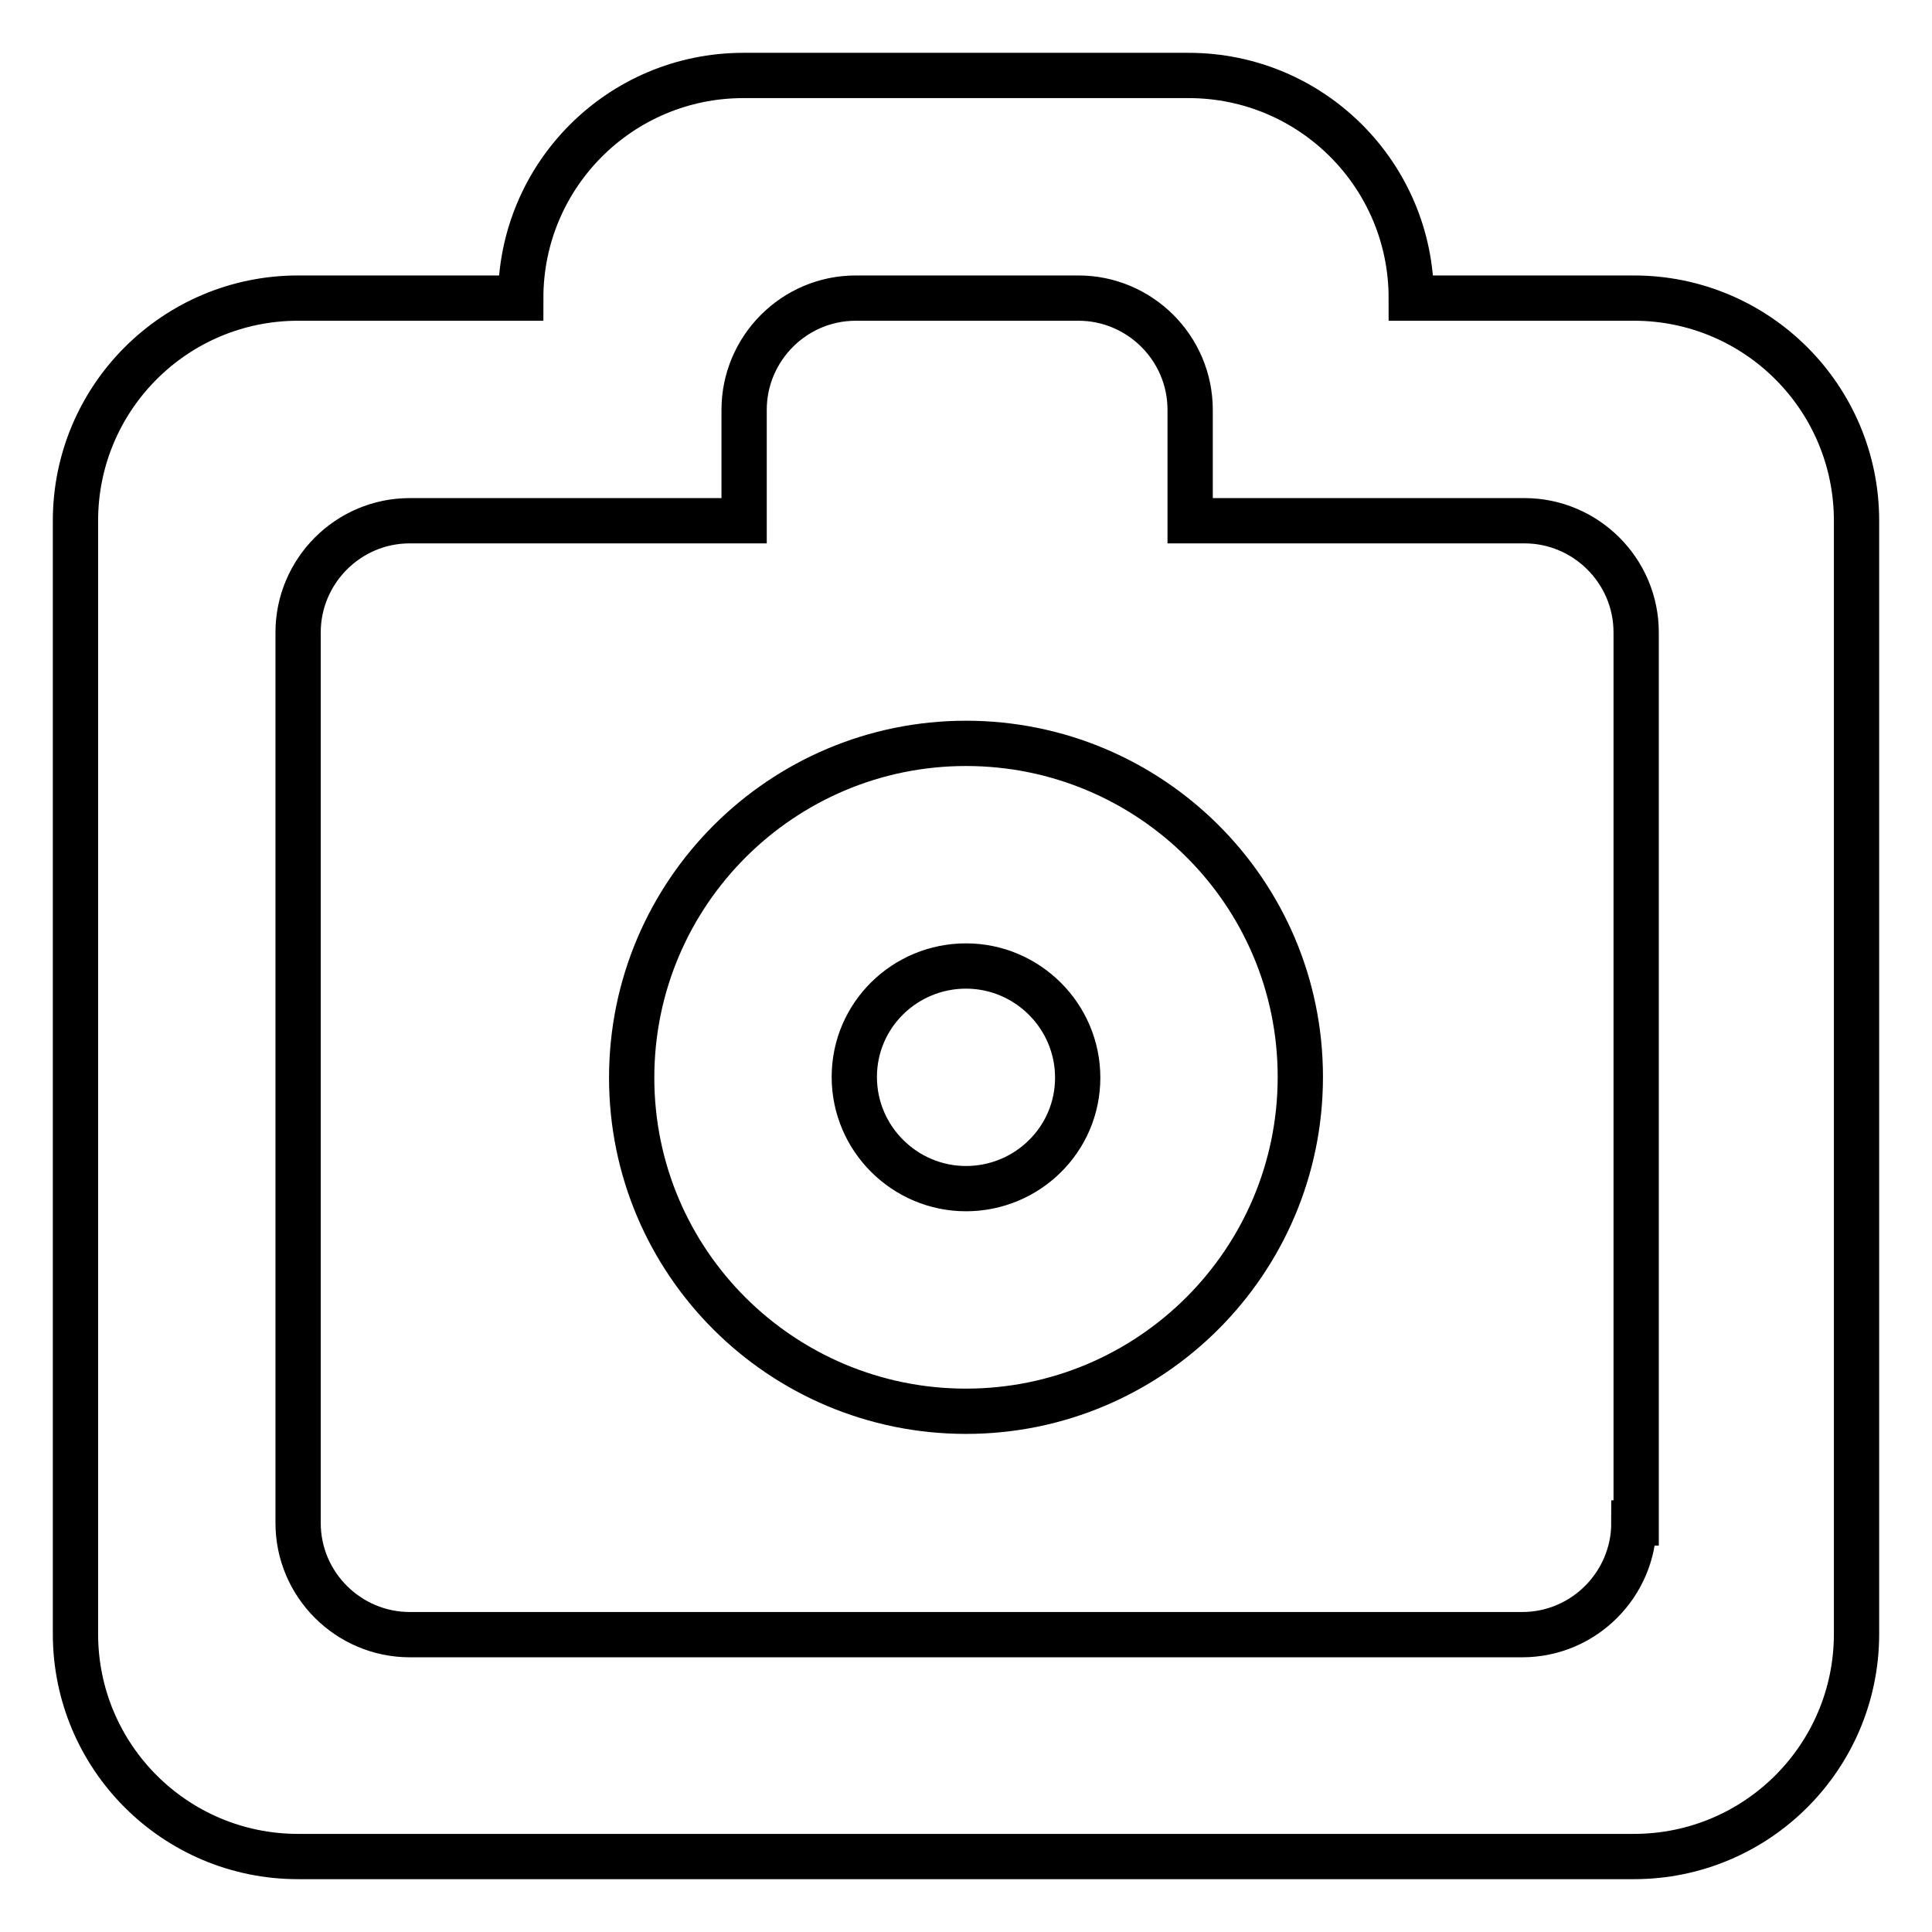 <?xml version="1.0" encoding="utf-8"?>
<!-- Svg Vector Icons : http://www.onlinewebfonts.com/icon -->
<!DOCTYPE svg PUBLIC "-//W3C//DTD SVG 1.1//EN" "http://www.w3.org/Graphics/SVG/1.1/DTD/svg11.dtd">
<svg version="1.1" xmlns="http://www.w3.org/2000/svg" xmlns:xlink="http://www.w3.org/1999/xlink" x="0px" y="0px" viewBox="0 0 256 256" enable-background="new 0 0 256 256" xml:space="preserve">
<g> <path stroke-width="6" fill-opacity="0" stroke="#000000"  d="M128,98.5c-24.4,0-44.3,19.8-44.3,44.3S103.6,187,128,187s44.3-19.8,44.3-44.3S152.4,98.5,128,98.5z  M128,157.5c-8.1,0-14.8-6.6-14.8-14.8S119.9,128,128,128c8.1,0,14.8,6.6,14.8,14.8S136.1,157.5,128,157.5z M216.5,39.5H187 c0-16.3-13.2-29.5-29.5-29.5h-59C82.2,10,69,23.2,69,39.5H39.5C23.2,39.5,10,52.7,10,69v147.5c0,16.3,13.2,29.5,29.5,29.5h177 c16.3,0,29.5-13.2,29.5-29.5V69C246,52.7,232.8,39.5,216.5,39.5z M216.5,201.8c0,8.1-6.6,14.8-14.8,14.8H54.3 c-8.1,0-14.8-6.6-14.8-14.8v-118c0-8.1,6.6-14.8,14.8-14.8h44.3V54.3c0-8.1,6.6-14.8,14.8-14.8h29.5c8.1,0,14.8,6.6,14.8,14.8V69 h44.3c8.1,0,14.8,6.6,14.8,14.8V201.8z"/></g>
</svg>